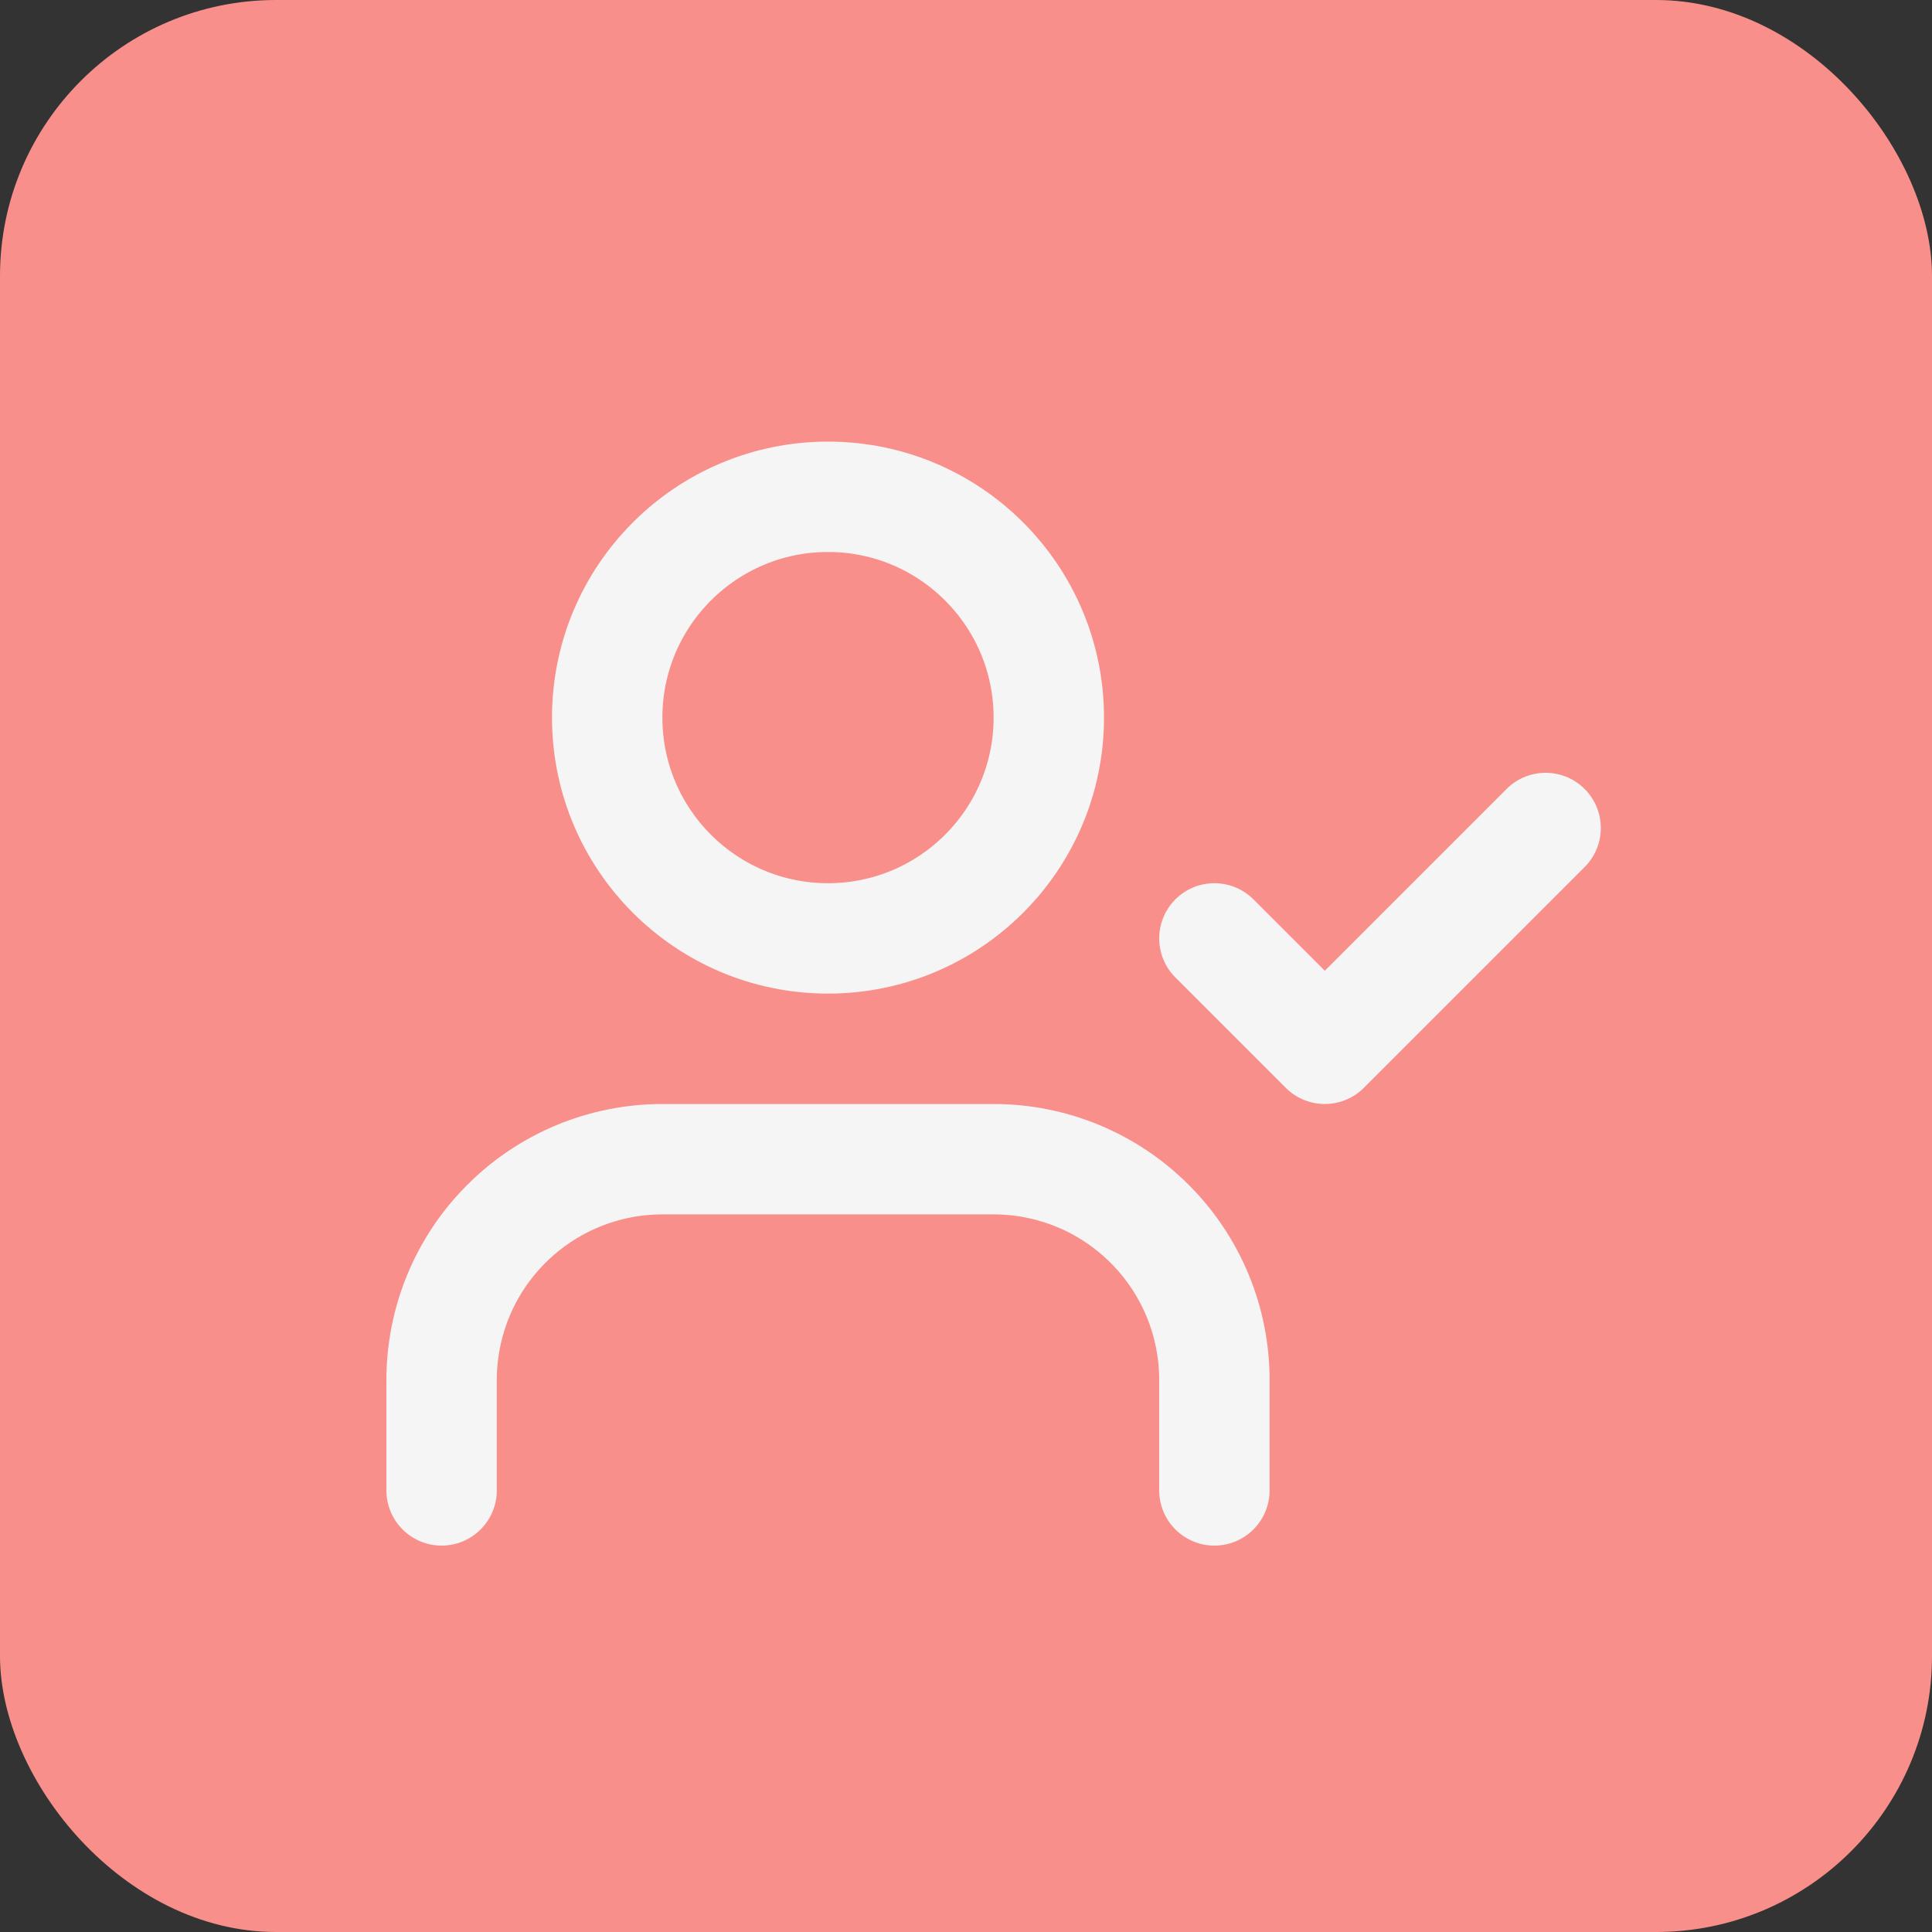 <?xml version="1.0" encoding="UTF-8"?> <svg xmlns="http://www.w3.org/2000/svg" width="35" height="35" viewBox="0 0 35 35" fill="none"><rect x="0" y="0" width="35" height="35" fill="#333333" stroke="none"/> <rect width="35" height="35" rx="5" fill="#F98F8A"></rect> <path d="M22 27V25C22 23.939 21.579 22.922 20.828 22.172C20.078 21.421 19.061 21 18 21H12C10.939 21 9.922 21.421 9.172 22.172C8.421 22.922 8 23.939 8 25V27" stroke="#F5F5F5" stroke-width="2" stroke-linecap="round" stroke-linejoin="round"></path> <path d="M15 17C17.209 17 19 15.209 19 13C19 10.791 17.209 9 15 9C12.791 9 11 10.791 11 13C11 15.209 12.791 17 15 17Z" stroke="#F5F5F5" stroke-width="2" stroke-linecap="round" stroke-linejoin="round"></path> <path d="M22 17L24 19L28 15" stroke="#F5F5F5" stroke-width="2" stroke-linecap="round" stroke-linejoin="round"></path> </svg> 